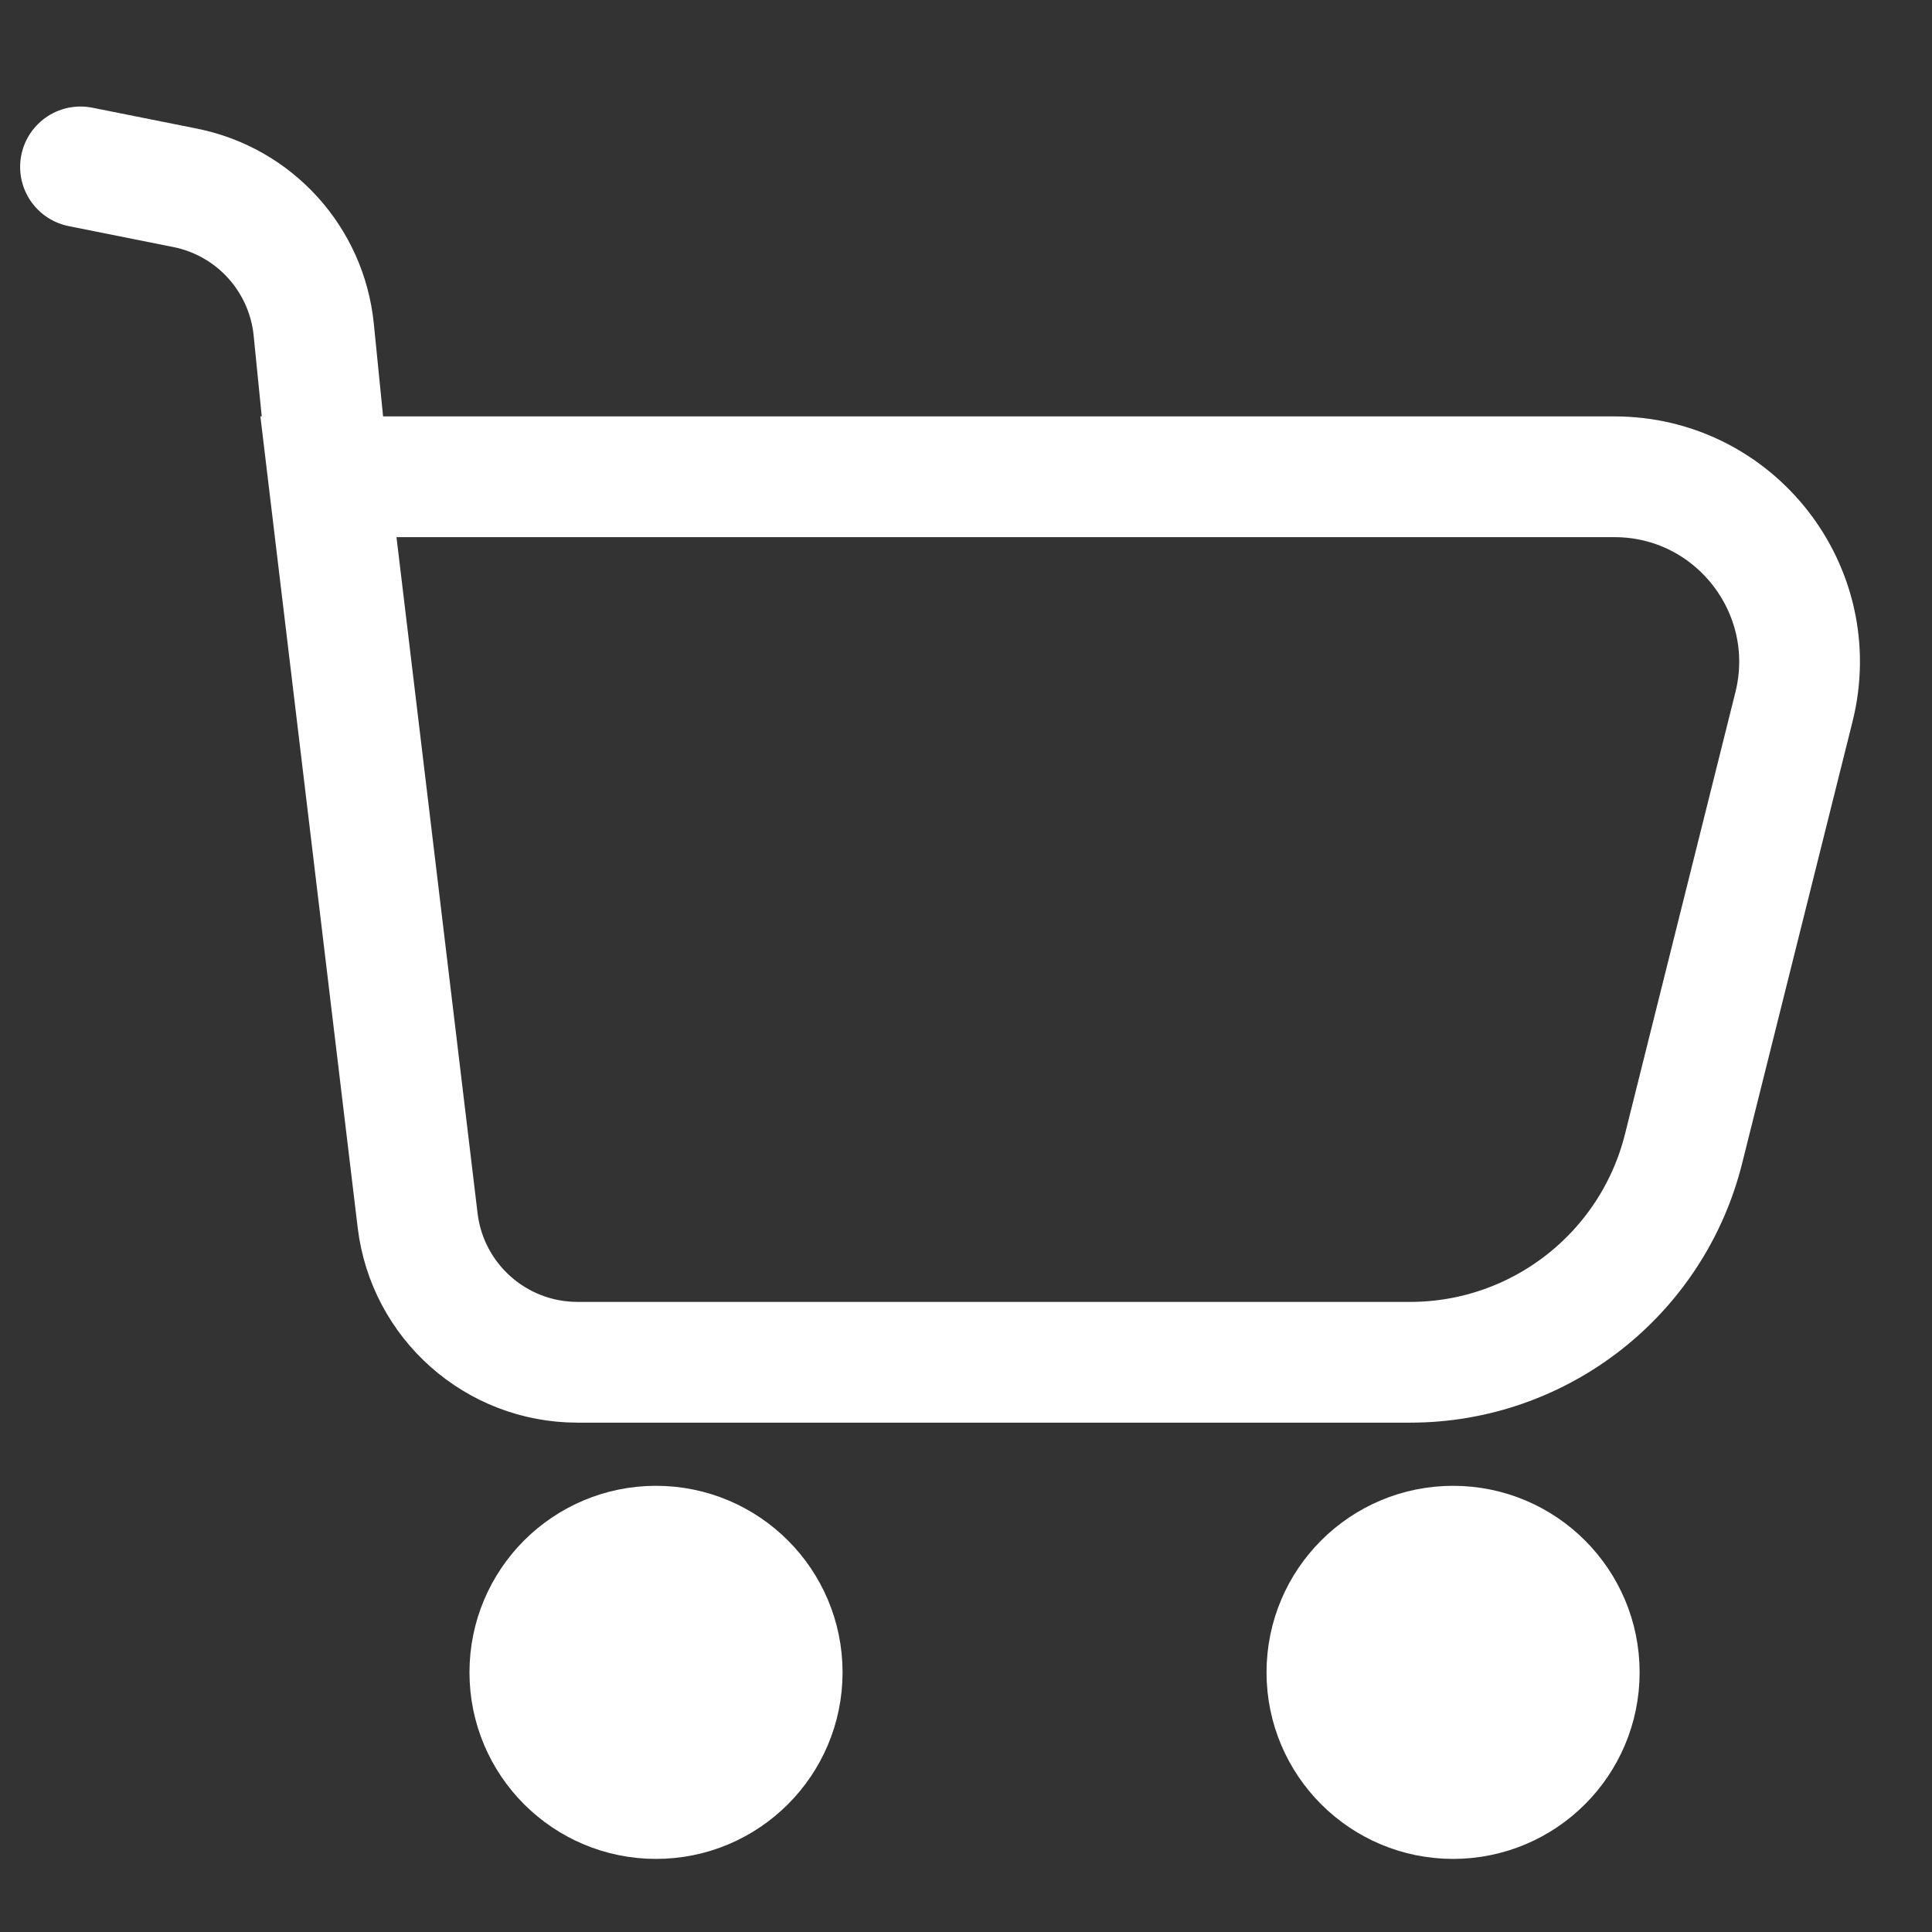 <svg width="18" height="18" viewBox="0 0 18 18" fill="none" stroke="white" xmlns="http://www.w3.org/2000/svg">
<rect x="0" y="0" width="18" height="18" fill="#333333" stroke="none"/>
<path d="M0.75 1.555L1.725 1.75C2.371 1.879 2.857 2.415 2.923 3.071L3.06 4.442M3.06 4.442L3.891 11.371C3.982 12.125 4.621 12.692 5.381 12.692H13.138C14.342 12.692 15.392 11.872 15.685 10.704L16.714 6.586C16.986 5.497 16.163 4.442 15.041 4.442H3.06Z" stroke-width="1.125" stroke-linecap="round"/>
<circle cx="6.112" cy="15.581" r="1.238" fill="white"/>
<circle cx="13.538" cy="15.581" r="1.238" fill="white"/>
</svg>
